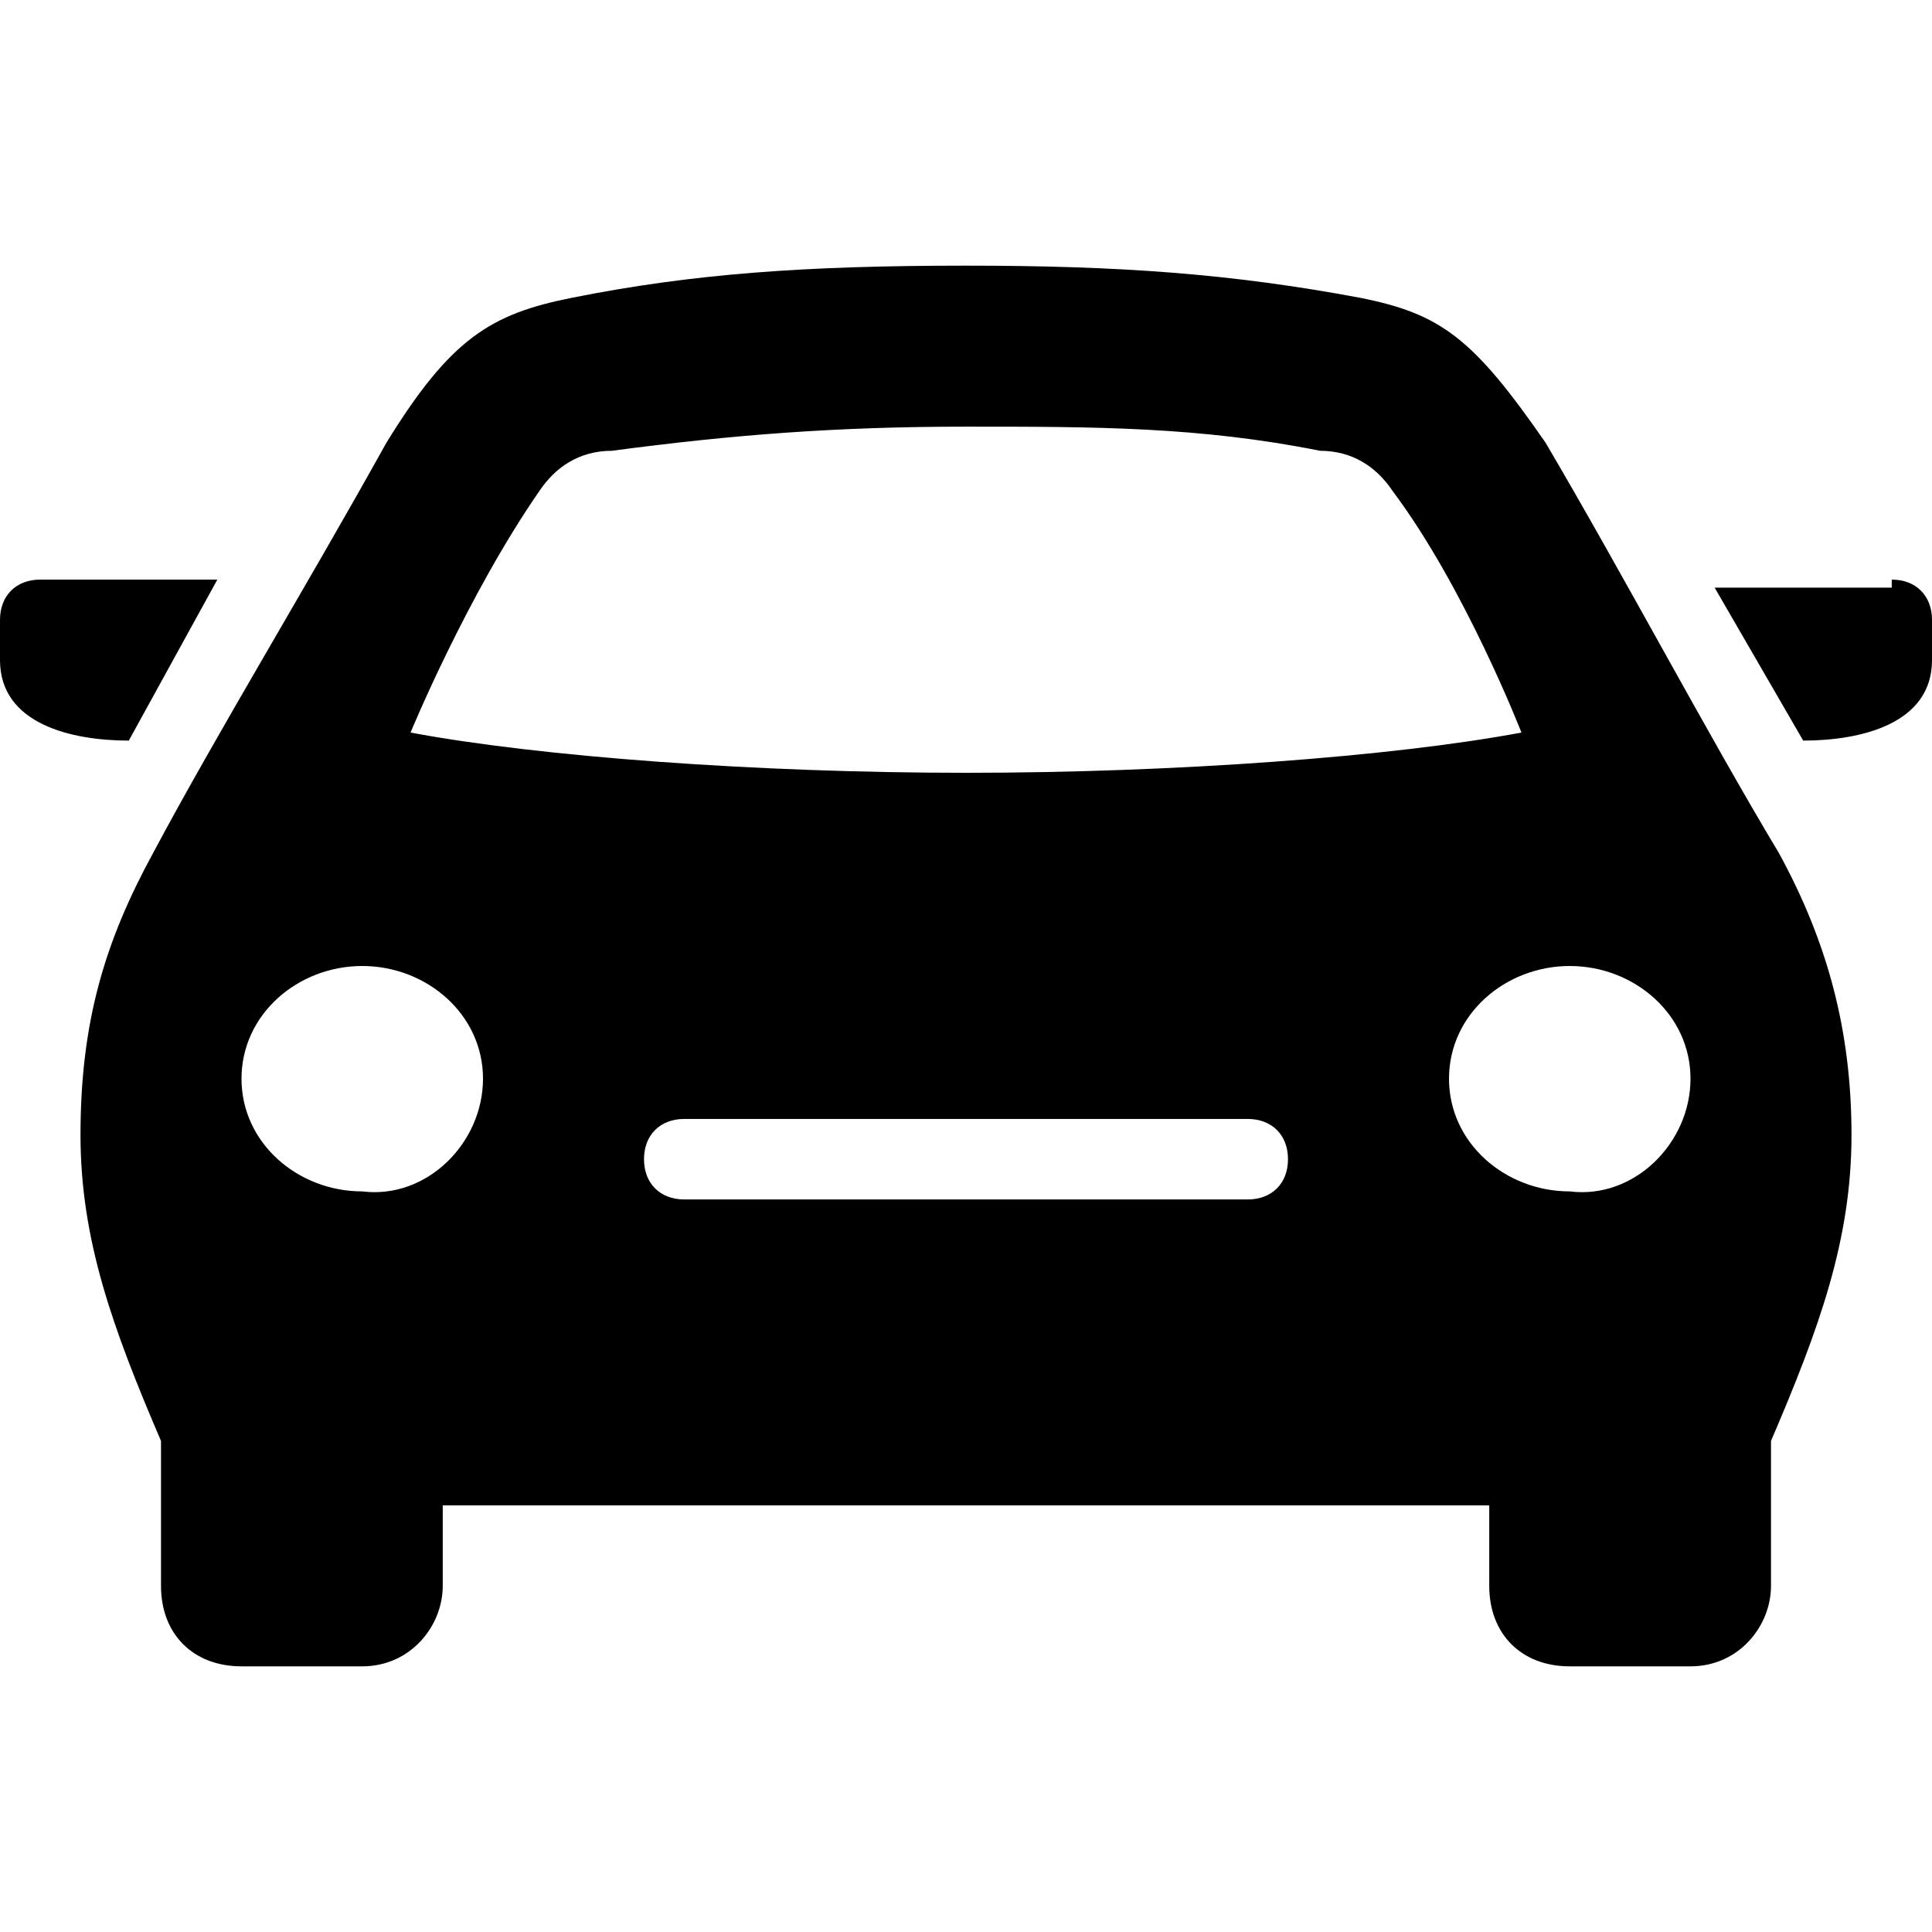 <svg xmlns="http://www.w3.org/2000/svg" width="24" height="24" viewBox="0 0 24 24" fill="currentColor" stroke="none" class="icon-car">
<path d="M23.5,7.2c0.3,0,0.5,0.2,0.5,0.5v0.5c0,0.8-0.9,1-1.6,1l-1.1-1.9H23.5z M22.1,10.6c0.6,1.1,0.9,2.2,0.9,3.5
	c0,1.3-0.4,2.4-1,3.8v1.8c0,0.5-0.4,1-1,1h-1.5c-0.6,0-1-0.4-1-1v-1h-13v1c0,0.5-0.4,1-1,1H3c-0.6,0-1-0.4-1-1v-1.8
	c-0.6-1.4-1-2.5-1-3.8c0-1.4,0.3-2.4,0.9-3.5c0.8-1.5,1.9-3.3,2.9-5.1c0.8-1.3,1.3-1.6,2.3-1.8c1.5-0.3,2.9-0.4,4.9-0.4
	c1.9,0,3.3,0.1,4.9,0.4c1,0.2,1.4,0.5,2.3,1.8C20.2,7.2,21.2,9.1,22.1,10.6z M6,13.4C6,12.6,5.3,12,4.5,12C3.7,12,3,12.6,3,13.4
	c0,0.8,0.7,1.4,1.5,1.4C5.3,14.9,6,14.2,6,13.4z M16,14.4c0-0.3-0.2-0.5-0.5-0.5h-7c-0.3,0-0.5,0.2-0.5,0.5c0,0.3,0.2,0.5,0.5,0.5h7
	C15.8,14.9,16,14.7,16,14.4z M18.9,9.1c0,0-0.7-1.8-1.6-3c-0.2-0.3-0.5-0.5-0.9-0.5c-1.5-0.3-2.8-0.3-4.4-0.3
	c-1.6,0-2.9,0.1-4.4,0.3C7.2,5.6,6.9,5.8,6.7,6.1c-0.9,1.3-1.6,3-1.6,3C6.7,9.4,9.4,9.6,12,9.6C14.6,9.6,17.3,9.4,18.9,9.1z
	 M21,13.4c0-0.8-0.7-1.4-1.5-1.4c-0.8,0-1.5,0.6-1.5,1.4c0,0.8,0.7,1.4,1.5,1.4C20.3,14.9,21,14.2,21,13.4z M2.7,7.2H0.5
	C0.2,7.2,0,7.4,0,7.7v0.5c0,0.8,0.9,1,1.6,1L2.7,7.2z"/>
</svg>

